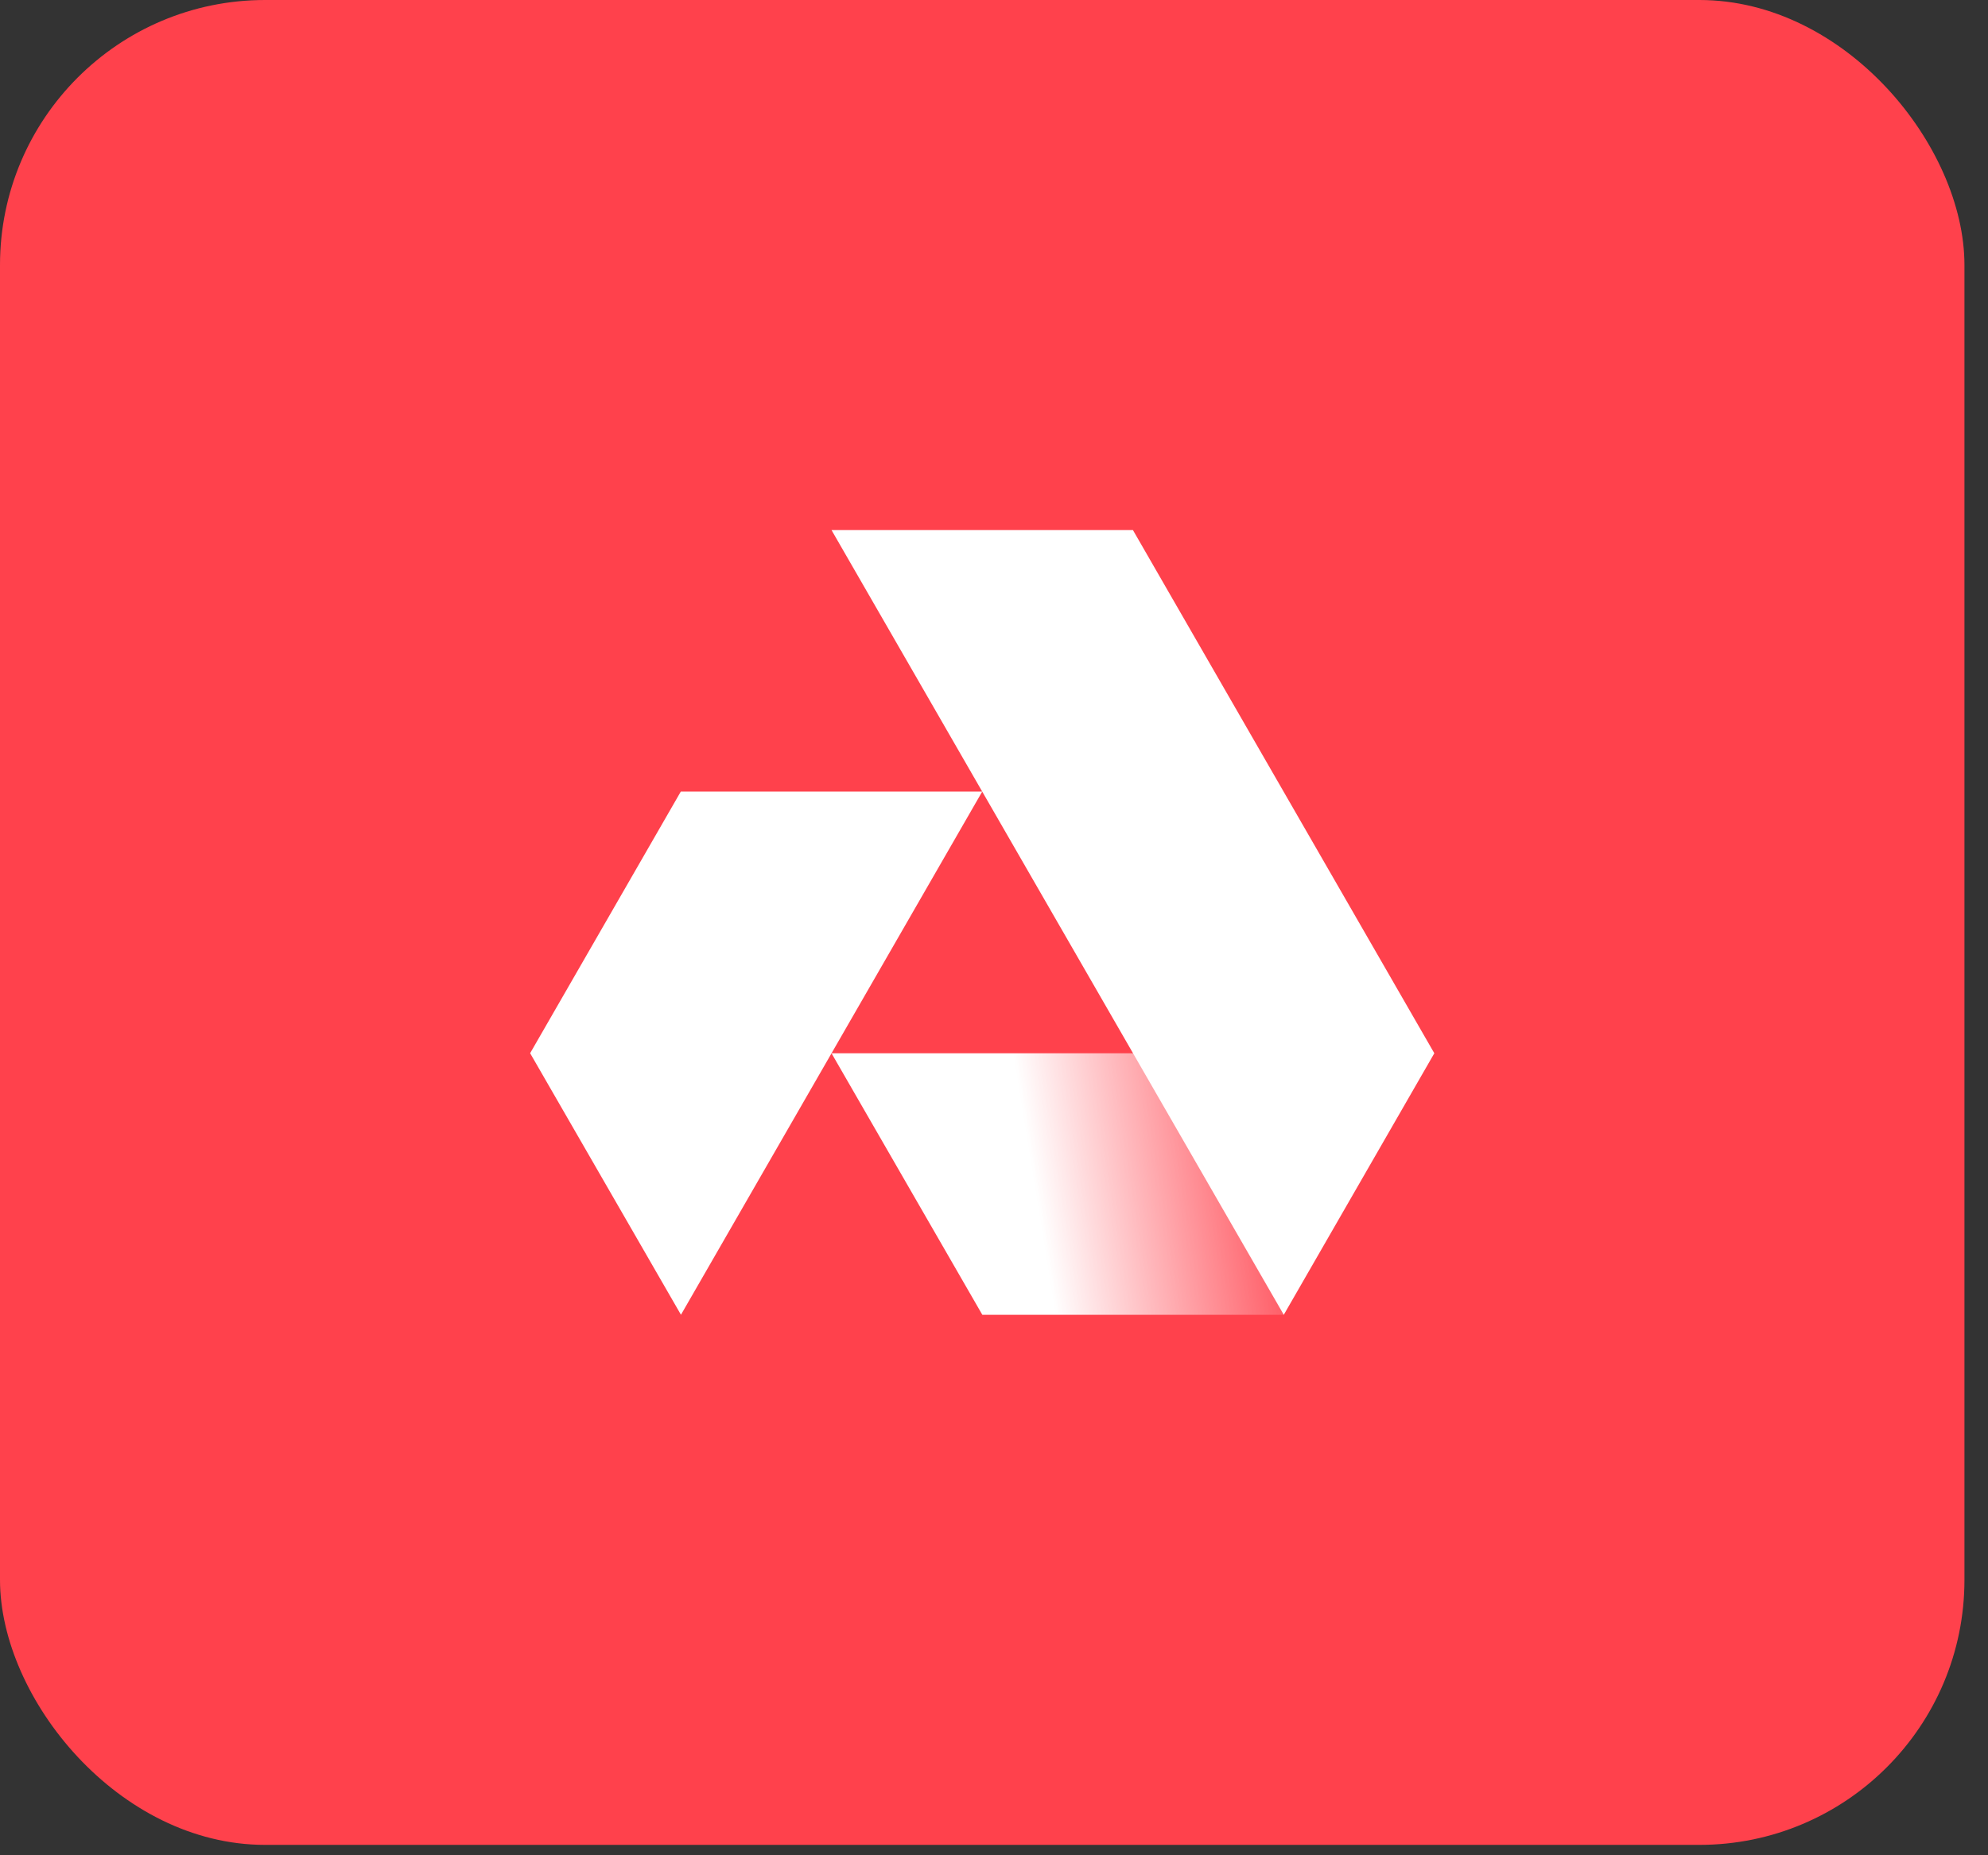 <svg width="45" height="42" viewBox="0 0 45 42" fill="none" xmlns="http://www.w3.org/2000/svg">
<rect x="0" y="0" width="45" height="42" fill="#333333" stroke="none"/>
<rect width="44.467" height="41.765" rx="6" fill="#FF414C"/>
<path d="M25.682 23.844L29.061 29.765H22.236L18.822 23.844H25.682Z" fill="url(#paint0_linear_1_796)"/>
<path d="M29.059 29.765L32.467 23.844L25.645 12H18.822L29.059 29.765Z" fill="white"/>
<path d="M15.411 17.919H22.234L15.414 29.764L12 23.843L15.411 17.919Z" fill="white"/>
<defs>
<linearGradient id="paint0_linear_1_796" x1="23.5" y1="27.383" x2="29.505" y2="26.411" gradientUnits="userSpaceOnUse">
<stop stop-color="white"/>
<stop offset="1" stop-color="white" stop-opacity="0"/>
</linearGradient>
</defs>
</svg>
